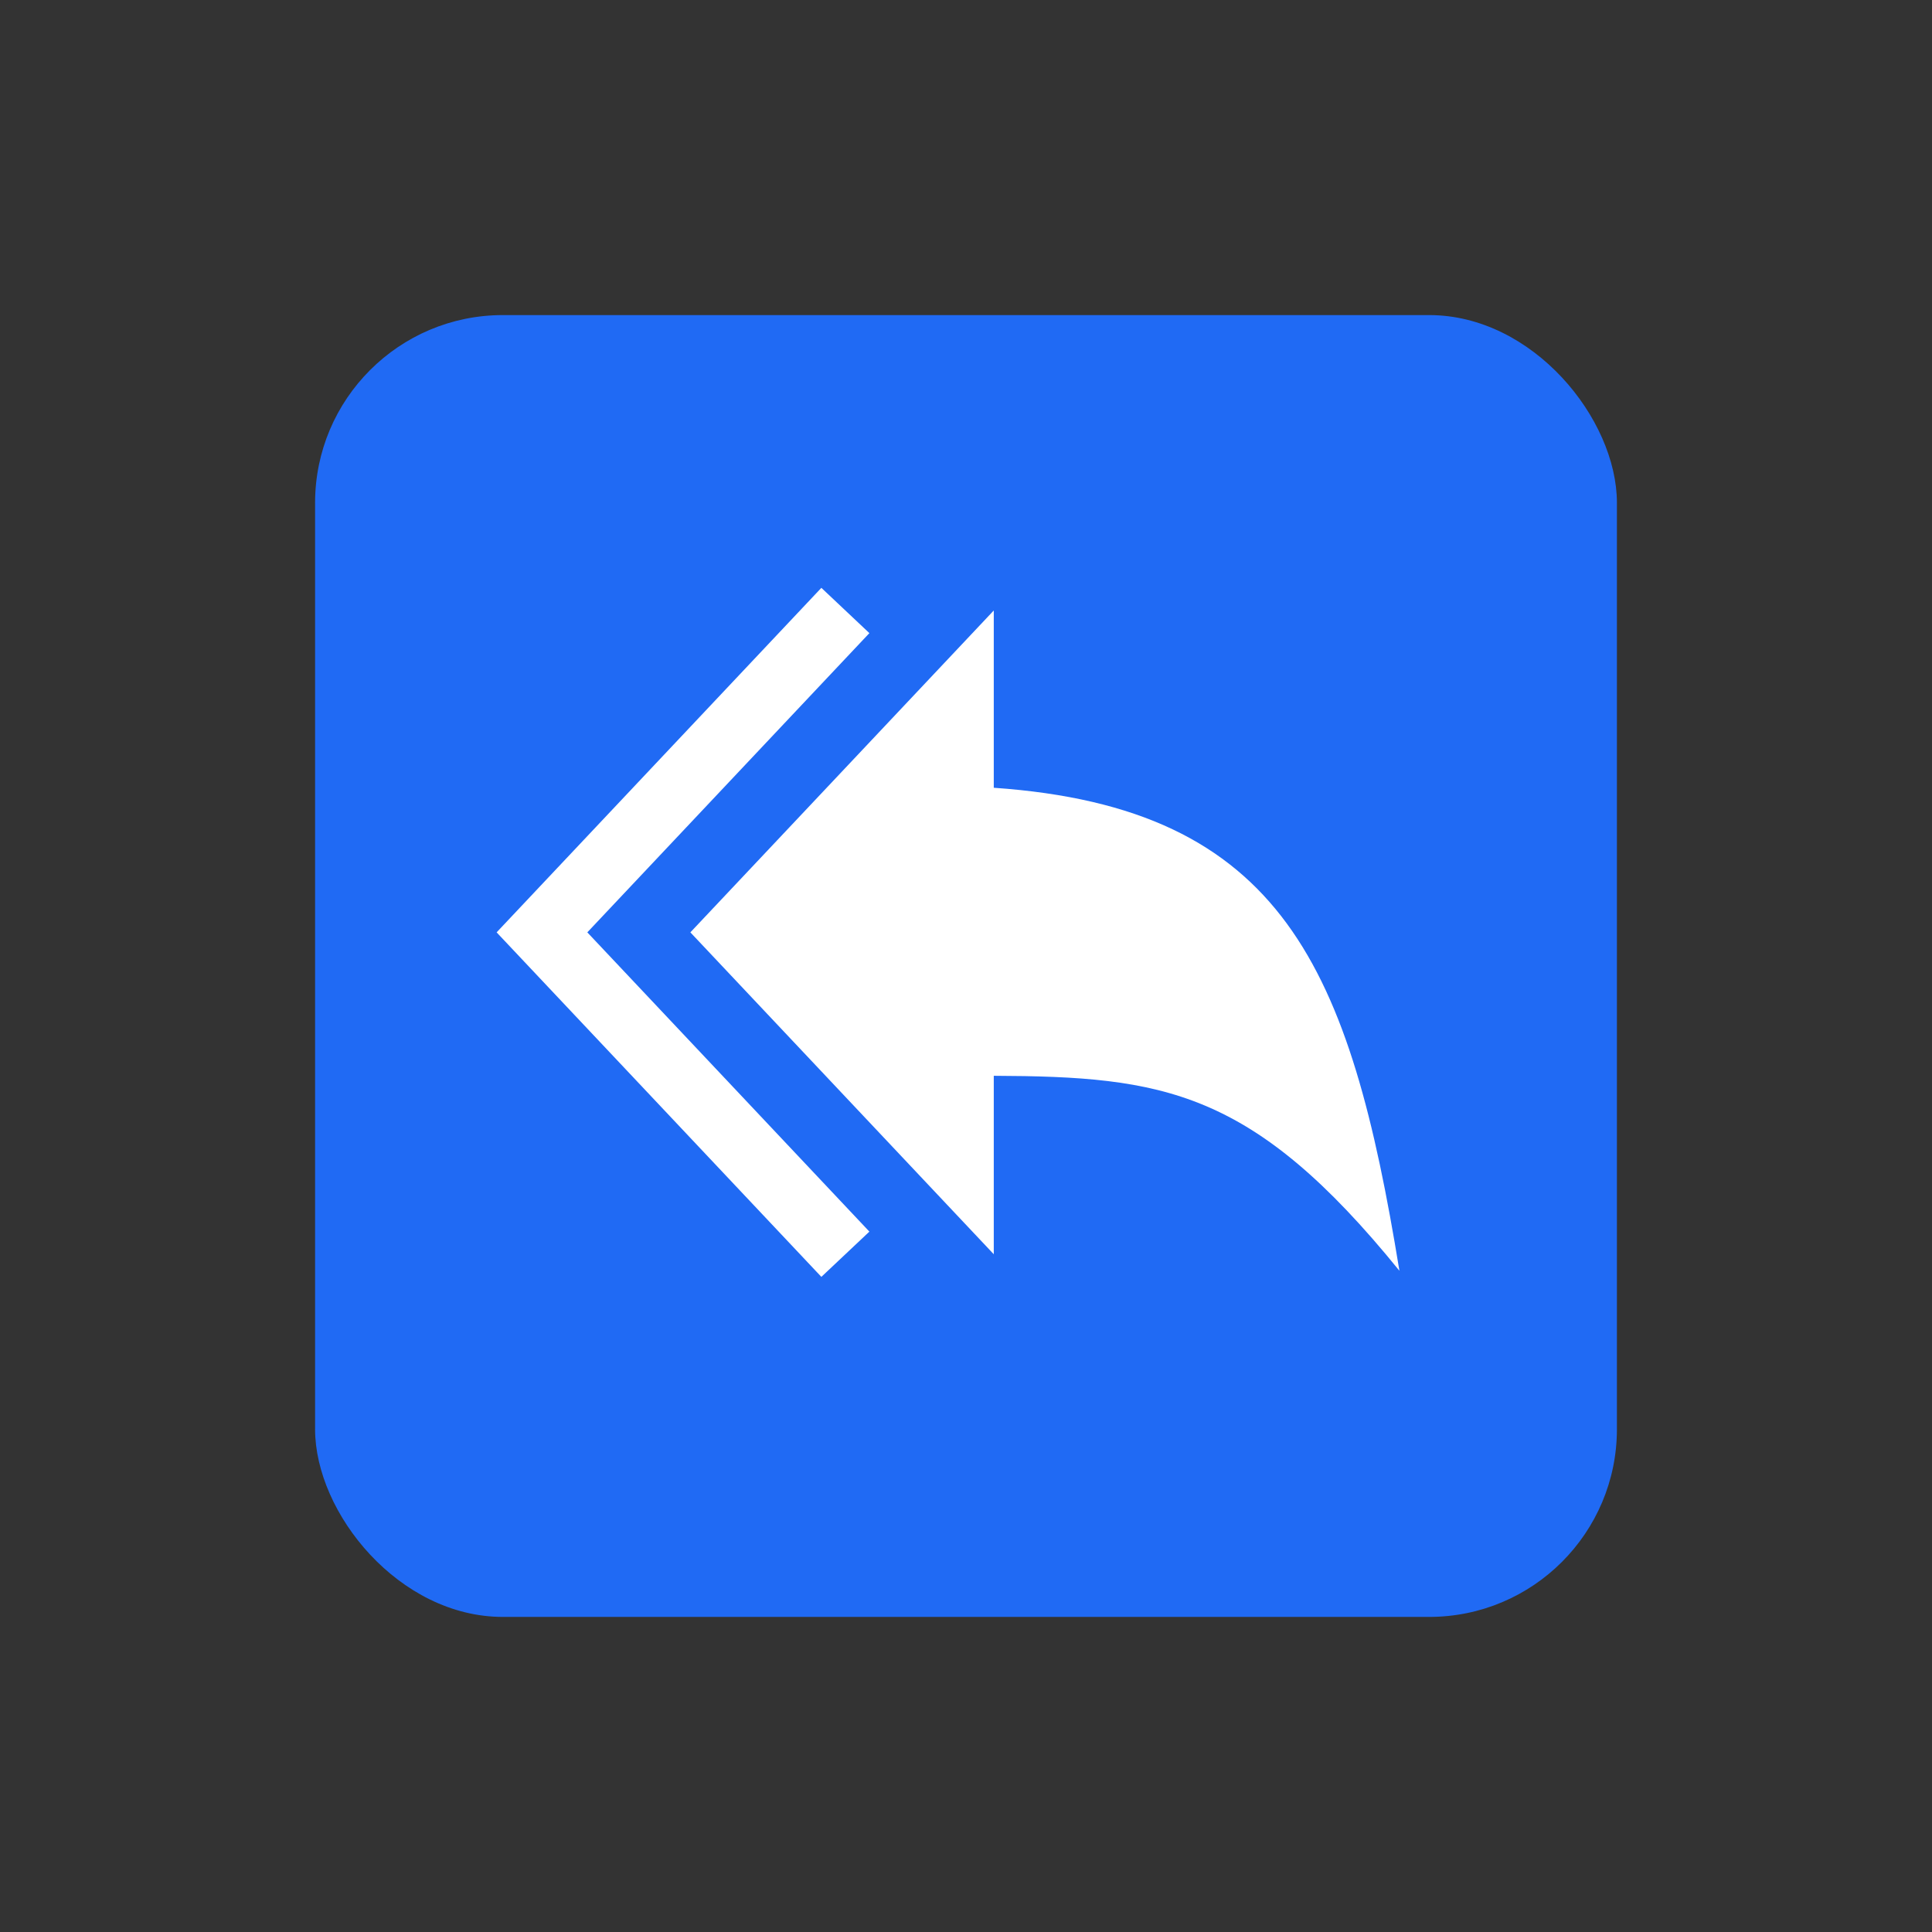 <svg xmlns="http://www.w3.org/2000/svg" viewBox="0 0 1024 1024"><rect x="0" y="0" width="1024" height="1024" fill="#333333" stroke="none"/><g id="main"><rect x="167" y="167" width="690" height="690" rx="99.52" style="fill:#206af4"/><polygon points="435.34 676.77 263.22 494.17 435.34 311.57 460.79 335.57 311.29 494.17 460.79 652.78 435.34 676.77" style="fill:#fff"/><path d="M526.72,323.57l-80.4,85.3-80.41,85.3,80.41,85.31,80.4,85.3V570.19c89.78.38,137.13,7.35,215,103.34-26.09-160-61.33-245.33-215-256Z" style="fill:#fff"/></g></svg>